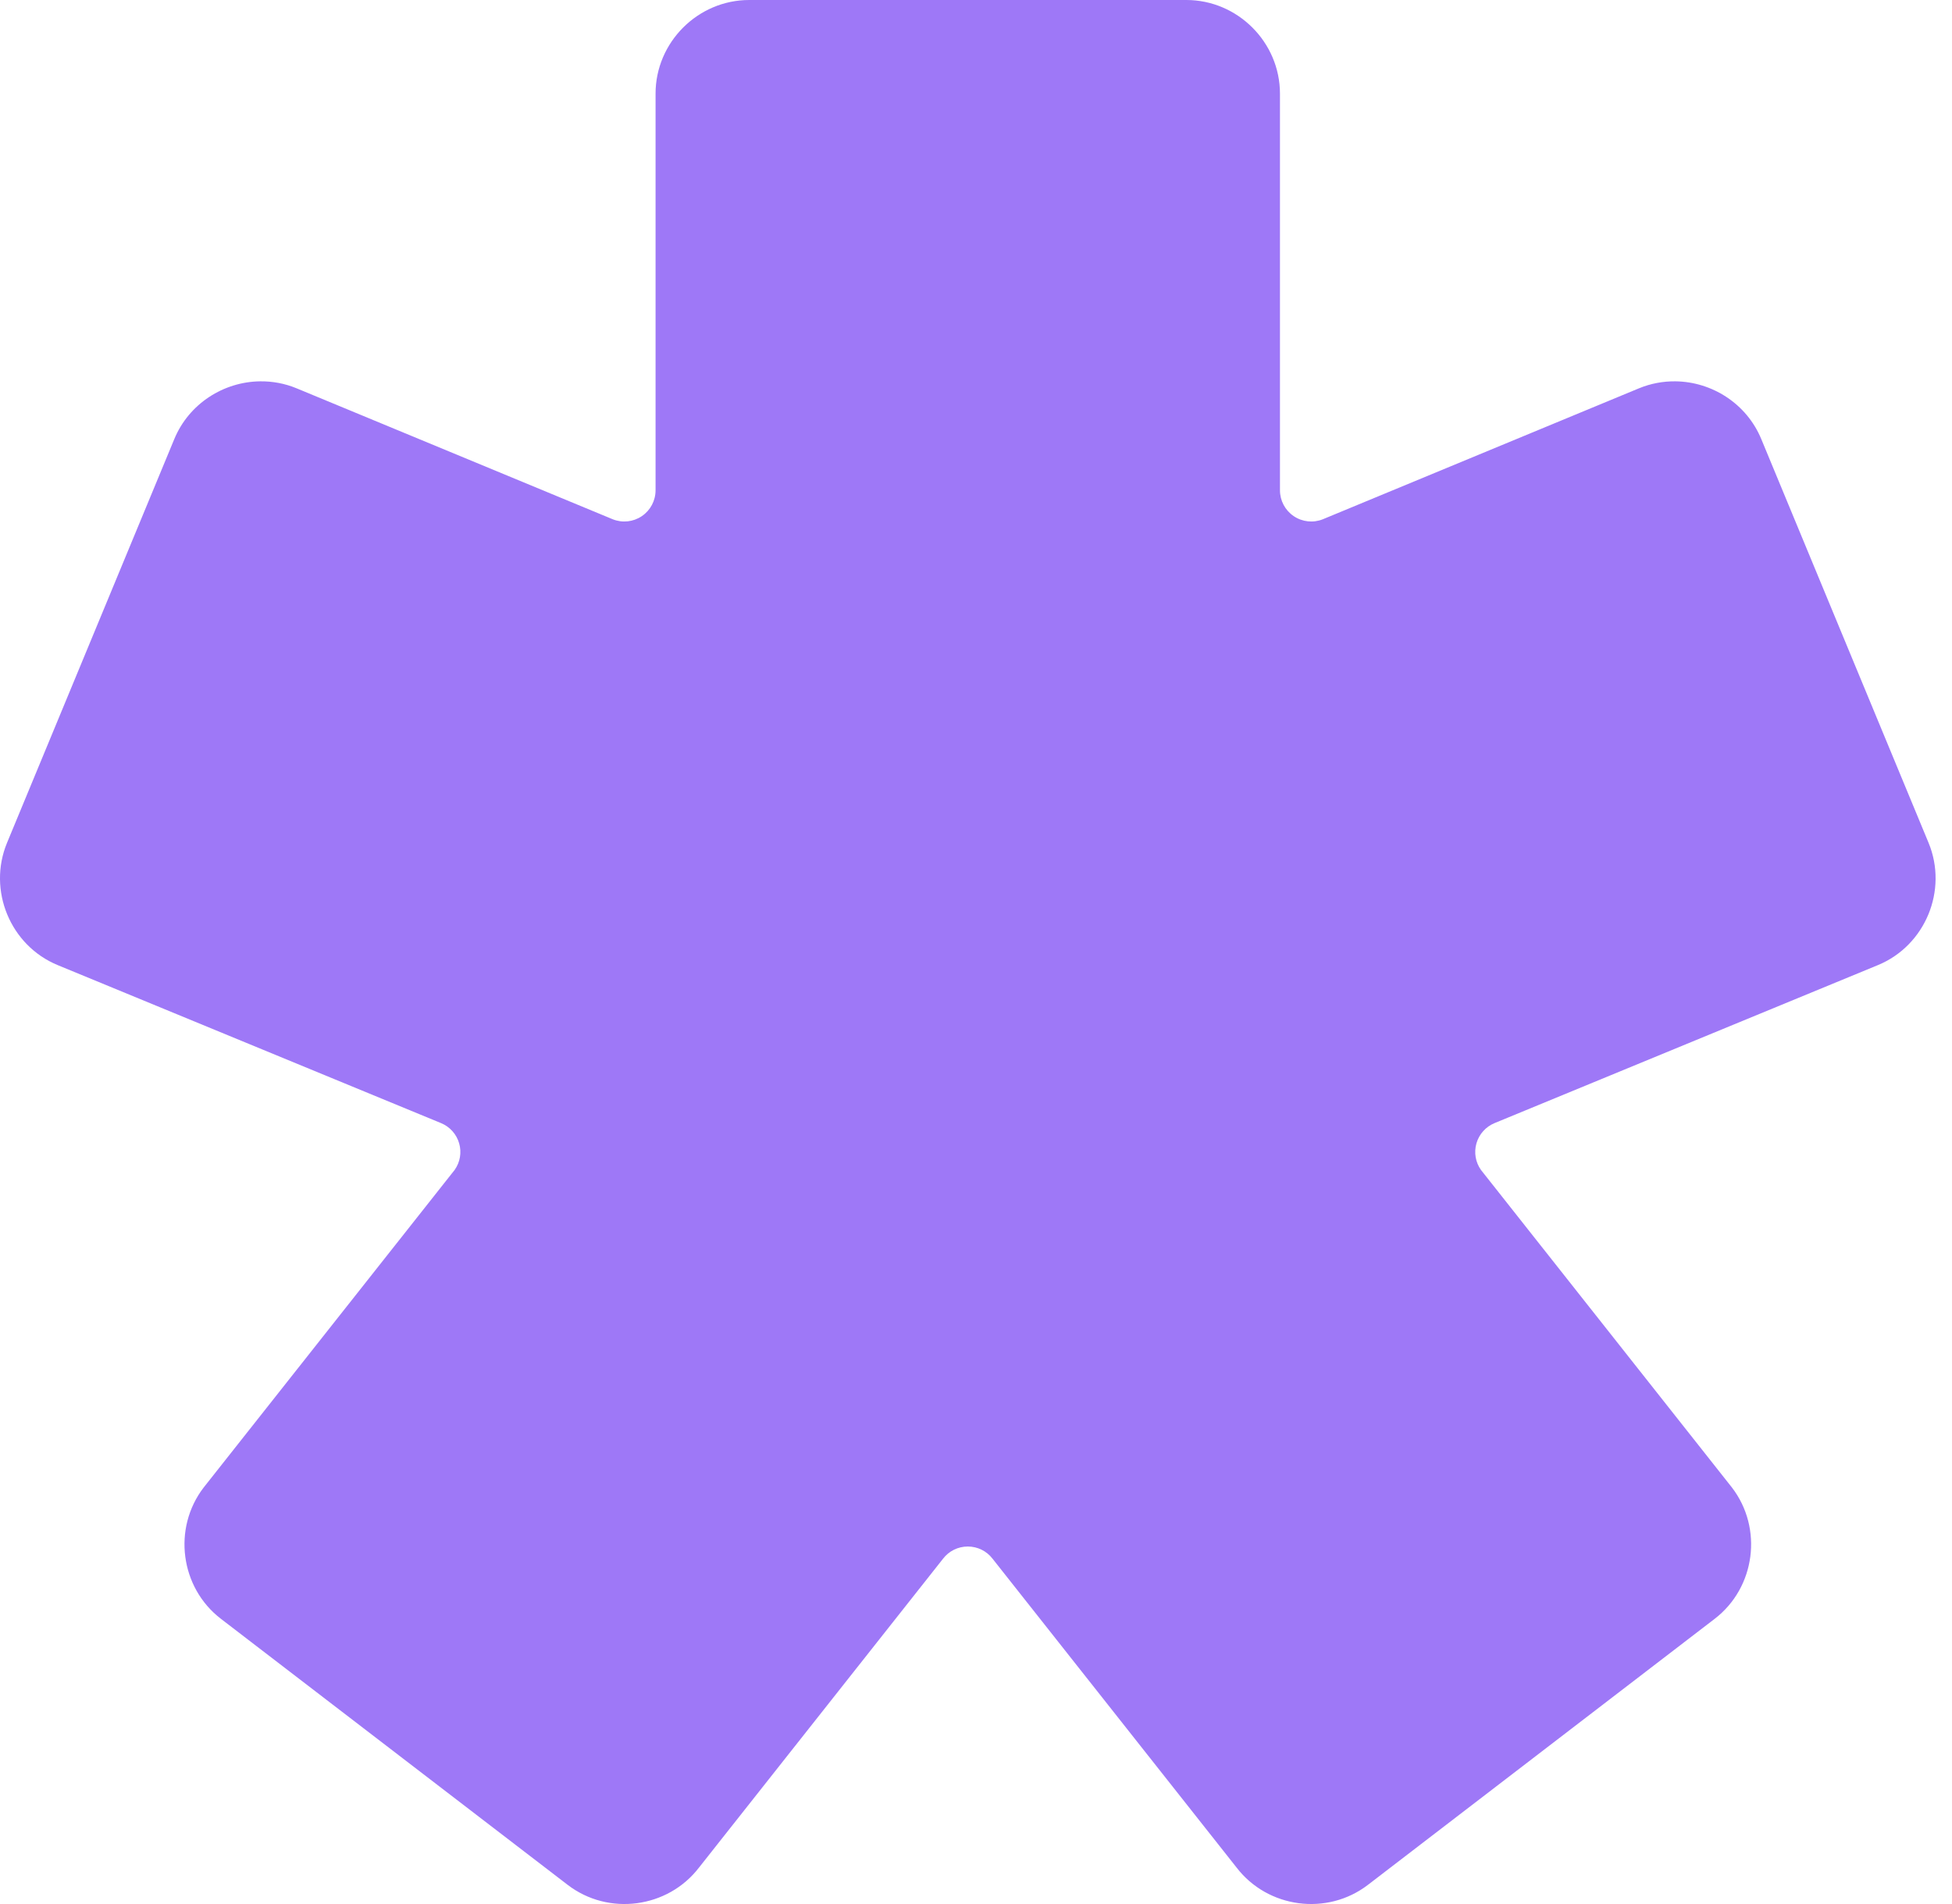 <svg xmlns="http://www.w3.org/2000/svg" width="82" height="80" viewBox="0 0 82 80" fill="none"><path fill-rule="evenodd" clip-rule="evenodd" d="M31.474 0C29.316 0 27.539 1.777 27.539 3.934V20.599C27.539 21.036 27.324 21.441 26.963 21.686C26.602 21.93 26.147 21.98 25.741 21.818L12.463 16.317C11.965 16.11 11.445 16.017 10.934 16.022C9.401 16.038 7.941 16.953 7.322 18.448L0.296 35.41C-0.529 37.403 0.43 39.729 2.425 40.551L18.53 47.19C18.899 47.343 19.177 47.654 19.288 48.038C19.399 48.422 19.329 48.831 19.098 49.157L8.556 62.499C7.242 64.211 7.569 66.704 9.28 68.017L23.847 79.195C25.558 80.508 28.052 80.179 29.365 78.467L39.616 65.491C39.864 65.167 40.247 64.979 40.656 64.979C41.064 64.979 41.447 65.167 41.695 65.491L51.946 78.467C53.26 80.179 55.752 80.508 57.464 79.195L72.031 68.017C73.742 66.704 74.069 64.211 72.755 62.499L62.213 49.157C61.982 48.831 61.913 48.422 62.023 48.038C62.134 47.654 62.412 47.343 62.781 47.19L78.886 40.551C80.881 39.729 81.84 37.403 81.015 35.41L73.988 18.448C73.369 16.953 71.909 16.038 70.377 16.022C69.865 16.017 69.346 16.111 68.847 16.317L55.569 21.818C55.164 21.98 54.708 21.93 54.347 21.686C53.985 21.441 53.769 21.036 53.769 20.599V3.934C53.769 1.777 51.992 0 49.835 0H31.474Z" fill="#9E78F7"></path></svg>